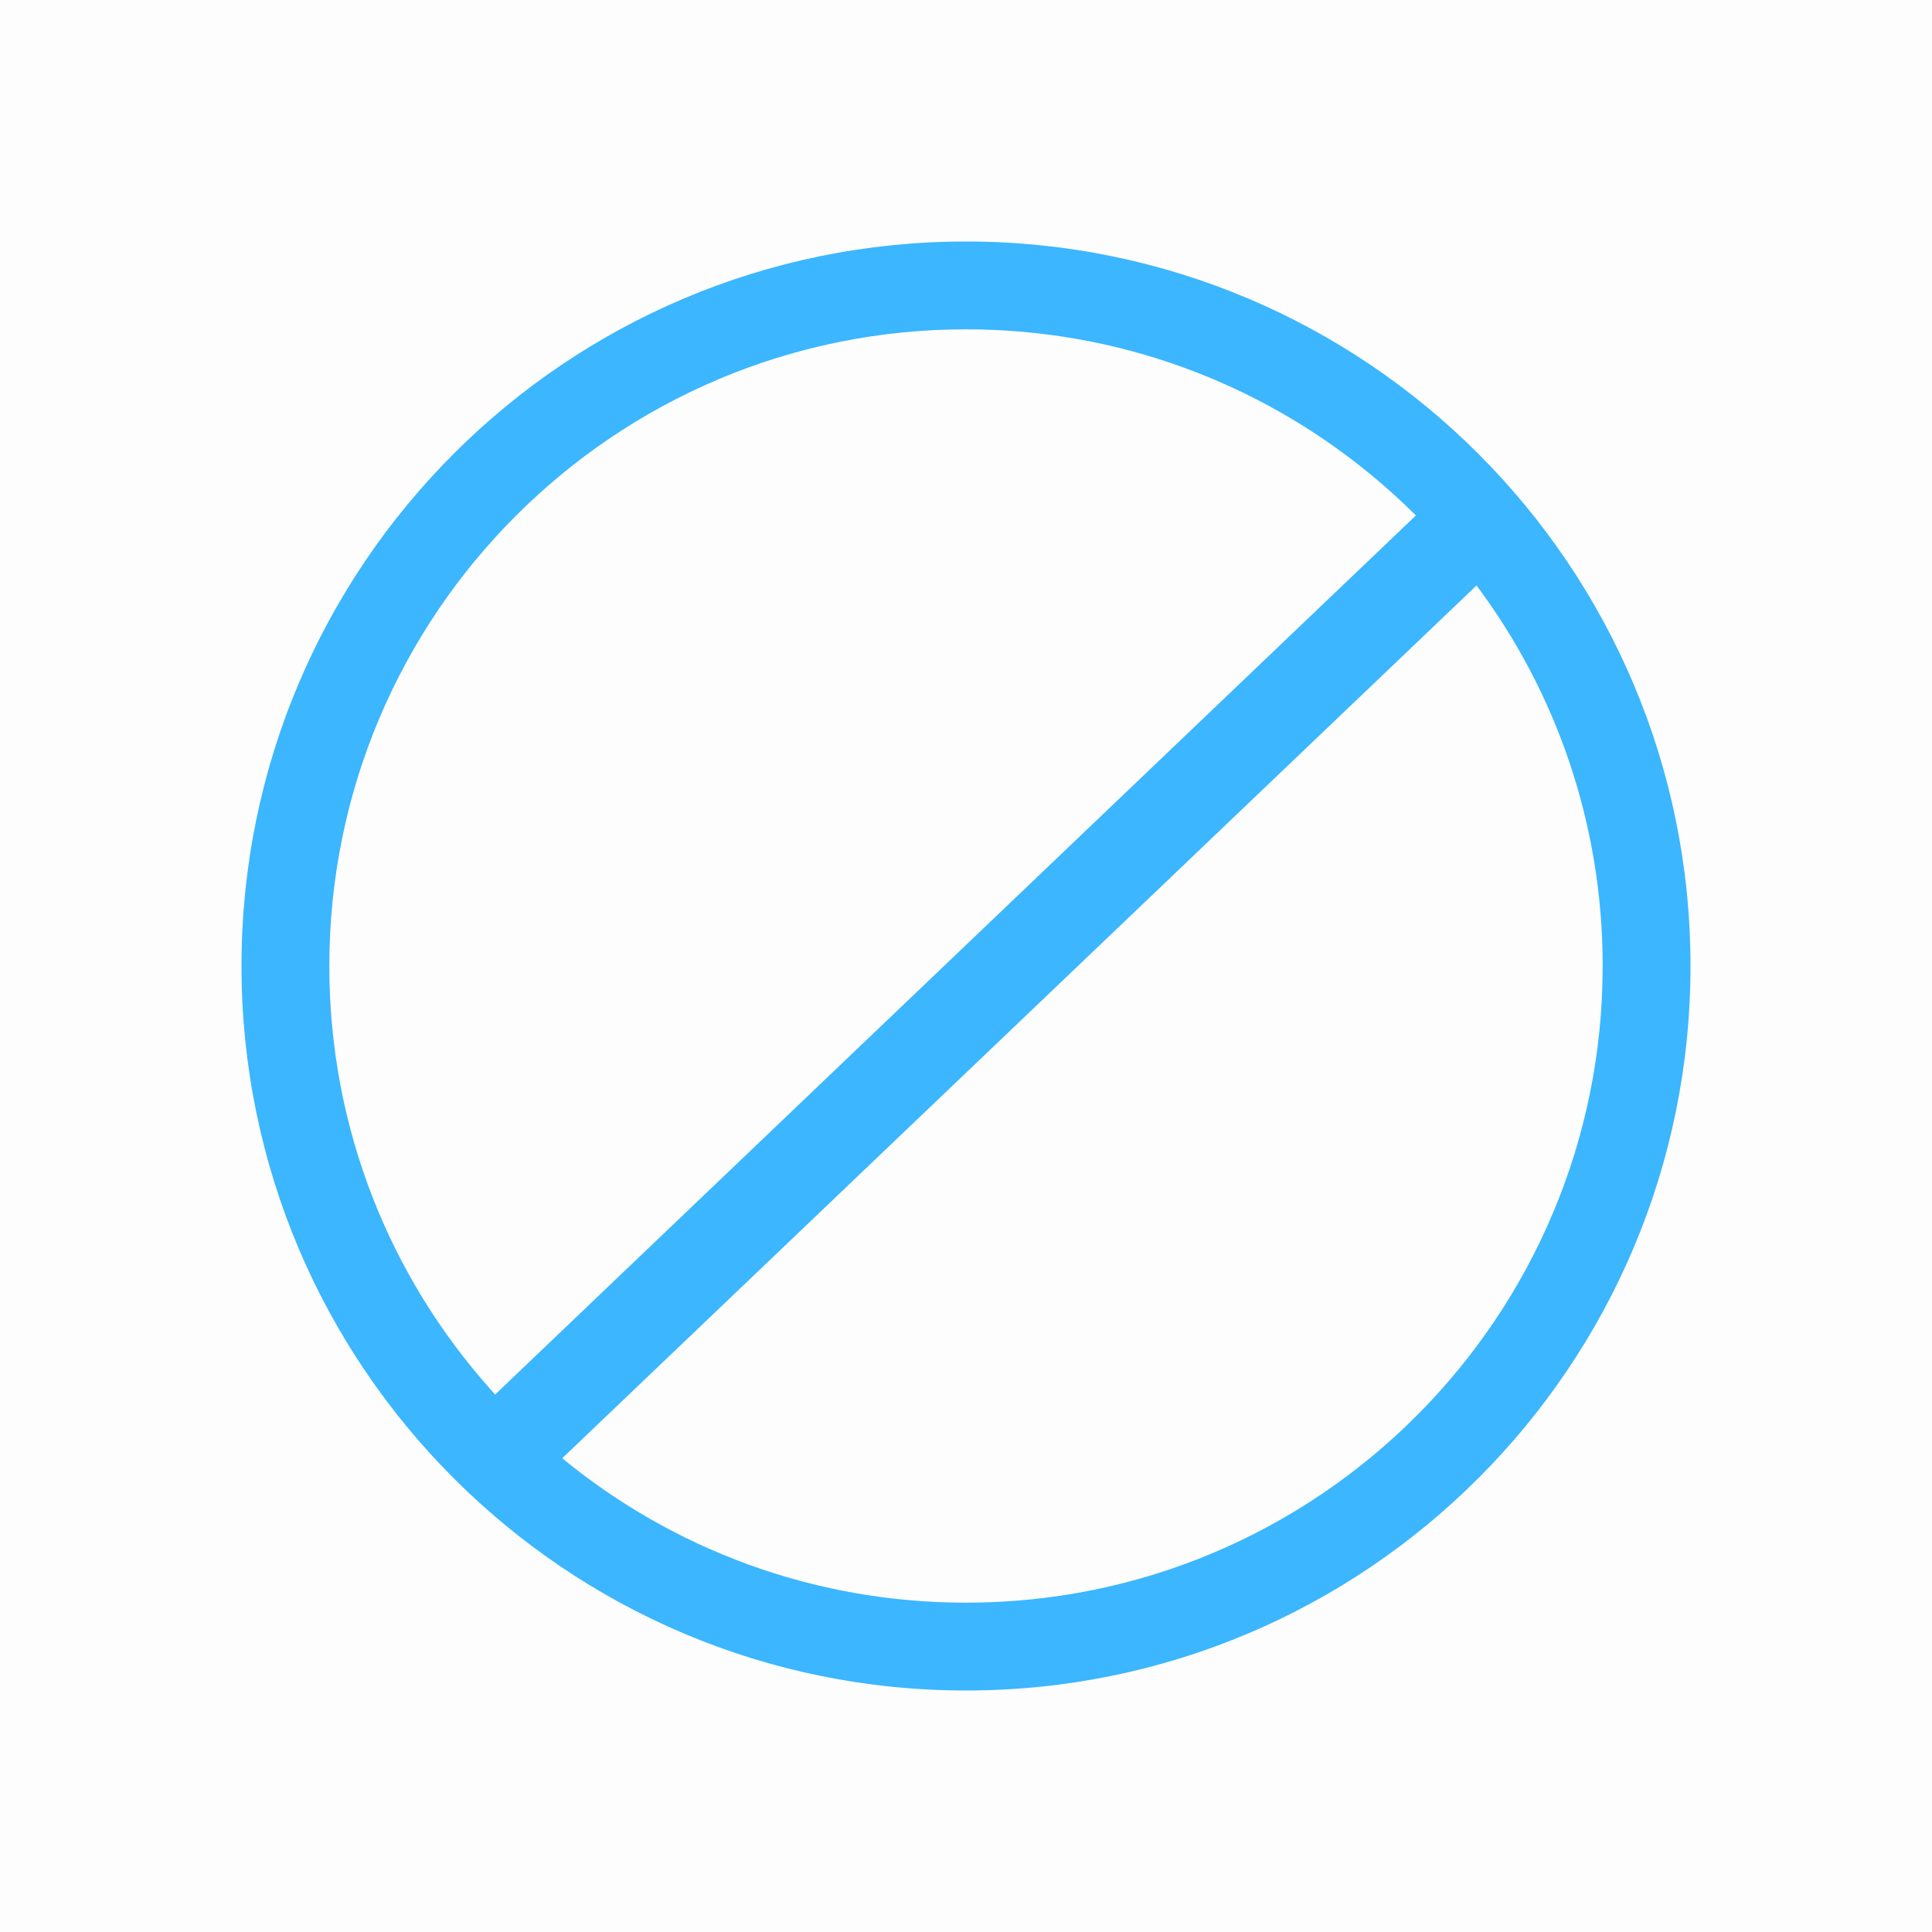 <svg width="24" height="24" viewBox="0 0 24 24" fill="none" xmlns="http://www.w3.org/2000/svg">
<rect opacity="0.01" width="24" height="24" fill="black"/>
<path fill-rule="evenodd" clip-rule="evenodd" d="M12 3C7.03 3 3 7.03 3 12C3 16.97 7.03 21 12 21C16.97 21 21 16.97 21 12C21 7.03 16.97 3 12 3ZM4.091 12C4.091 7.633 7.633 4.091 12 4.091C13.894 4.091 15.634 4.758 16.996 5.869C17.203 6.037 17.4 6.216 17.589 6.403L6.15 17.324C6.13 17.302 6.11 17.279 6.092 17.257C4.846 15.861 4.091 14.019 4.091 12ZM6.984 18.115C8.348 19.236 10.095 19.909 12 19.909C16.367 19.909 19.909 16.367 19.909 12C19.909 10.228 19.327 8.591 18.342 7.273L6.984 18.115Z" fill="#3BB6FF"/>
</svg>
